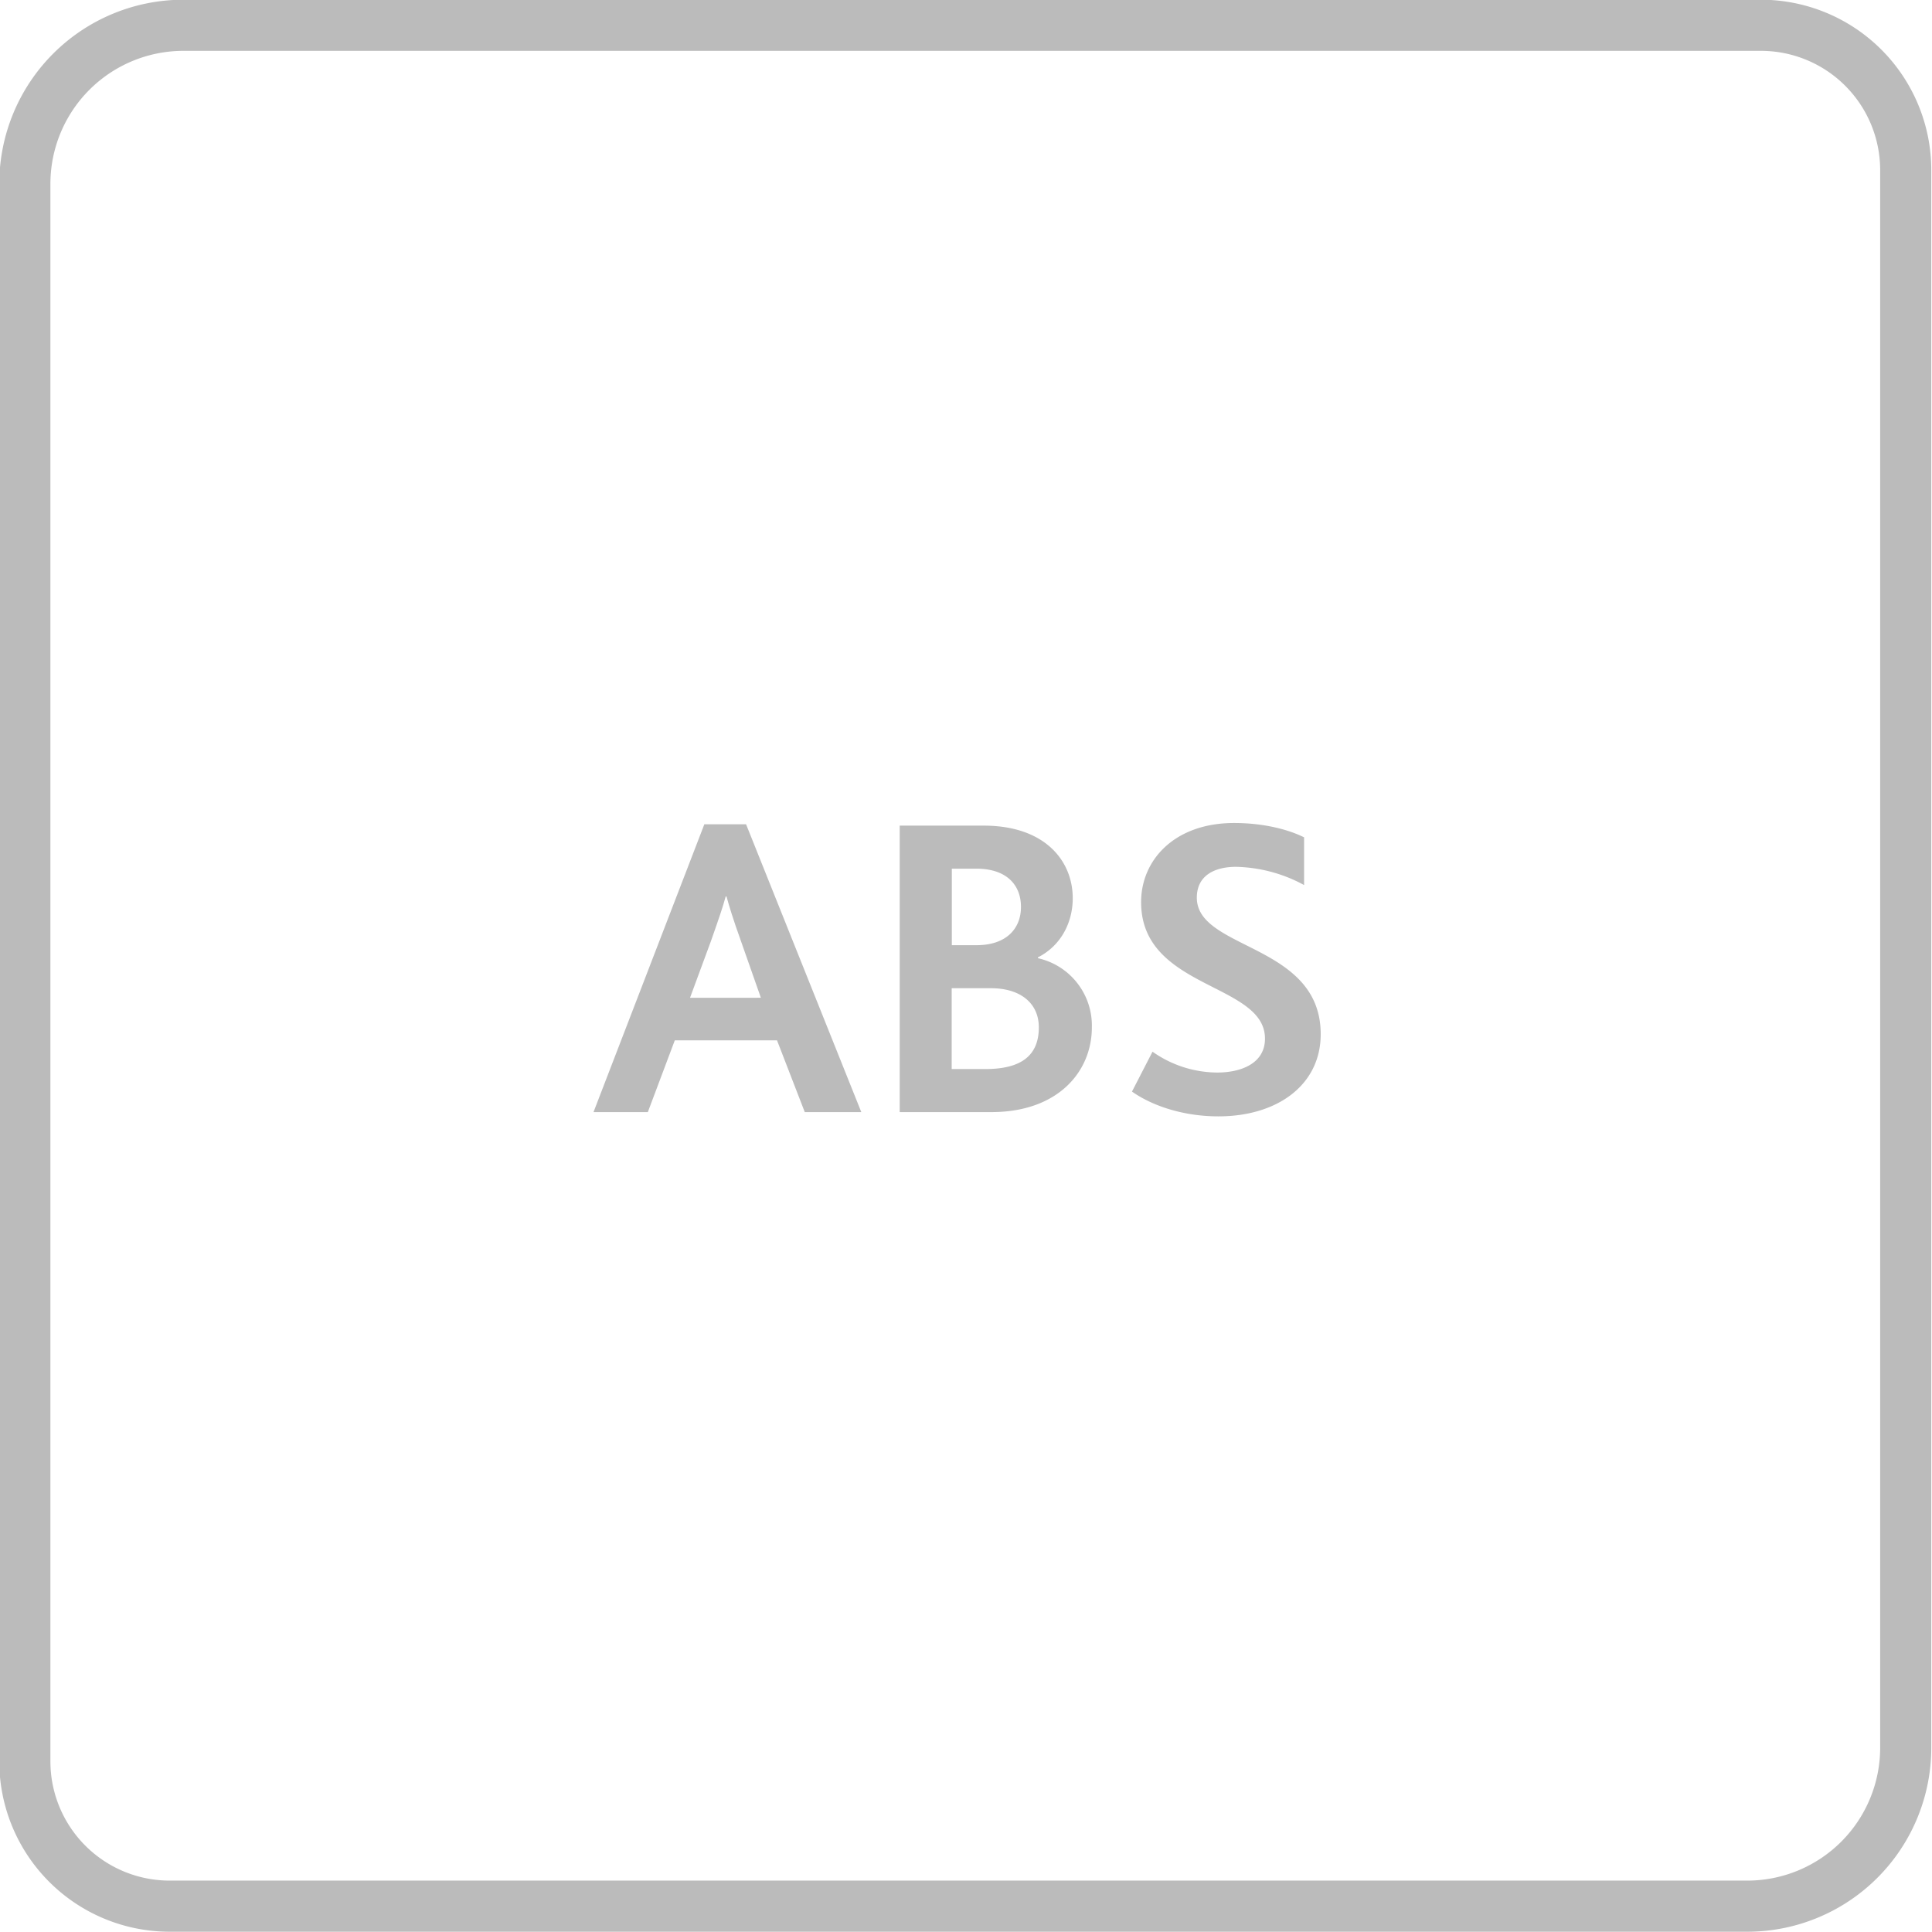 <?xml version="1.0" encoding="UTF-8"?>
<svg xmlns="http://www.w3.org/2000/svg" id="Ebene_1" data-name="Ebene 1" viewBox="0 0 566.9 566.9">
  <defs>
    <style>.cls-1{fill:#bbb;}</style>
  </defs>
  <path class="cls-1" d="M206.67,241.87h12.25l33.81,84.45H236.14L228,305.27H198l-7.91,21.05H174.15Zm16.59,50.9-5.87-16.71c-2.3-6.38-3.44-10.2-4.21-13h-.25c-.77,2.93-2.05,6.63-4.34,13.14l-6.12,16.58Z"></path>
  <path class="cls-1" d="M264,242.26h24.62c18,0,26.15,10.33,26.15,21.3,0,7.27-3.57,14-10.21,17.35v.25a20.25,20.25,0,0,1,15.82,20.29c0,13-9.95,24.87-29.47,24.87H264Zm22.58,35.08c8.54,0,13-4.72,13-11.23,0-6.25-4-11.22-13.14-11.22h-7.15v22.45Zm2.55,36.35c10.2,0,15.69-3.7,15.69-12.24,0-7.15-5.49-11.48-14-11.48H279.25v23.72Z"></path>
  <path class="cls-1" d="M338.18,308.59a33.15,33.15,0,0,0,19,6.12c7,0,14-2.68,14-9.95,0-16.45-36.35-14.41-36.35-40.05,0-12.38,9.82-23.22,27.3-23.22,8.67,0,15.94,1.92,20.53,4.21v14a43.65,43.65,0,0,0-20-5.35c-5.87,0-11.48,2.29-11.48,9.05,0,15.44,36.35,13.4,36.35,40.06,0,14.92-12.75,24.11-30,24.11-9.82,0-19-2.81-25.38-7.27Z"></path>
  <path class="cls-1" d="M516.69,14.92a35,35,0,0,1,35,35v462.9a39,39,0,0,1-39,39H49.79a35,35,0,0,1-35-35V53.92a39.05,39.05,0,0,1,39-39h462.9m0-15H53.79a54,54,0,0,0-54,54v462.9a50,50,0,0,0,50,50h462.9a54,54,0,0,0,54-54V49.92a50,50,0,0,0-50-50Z"></path>
</svg>
